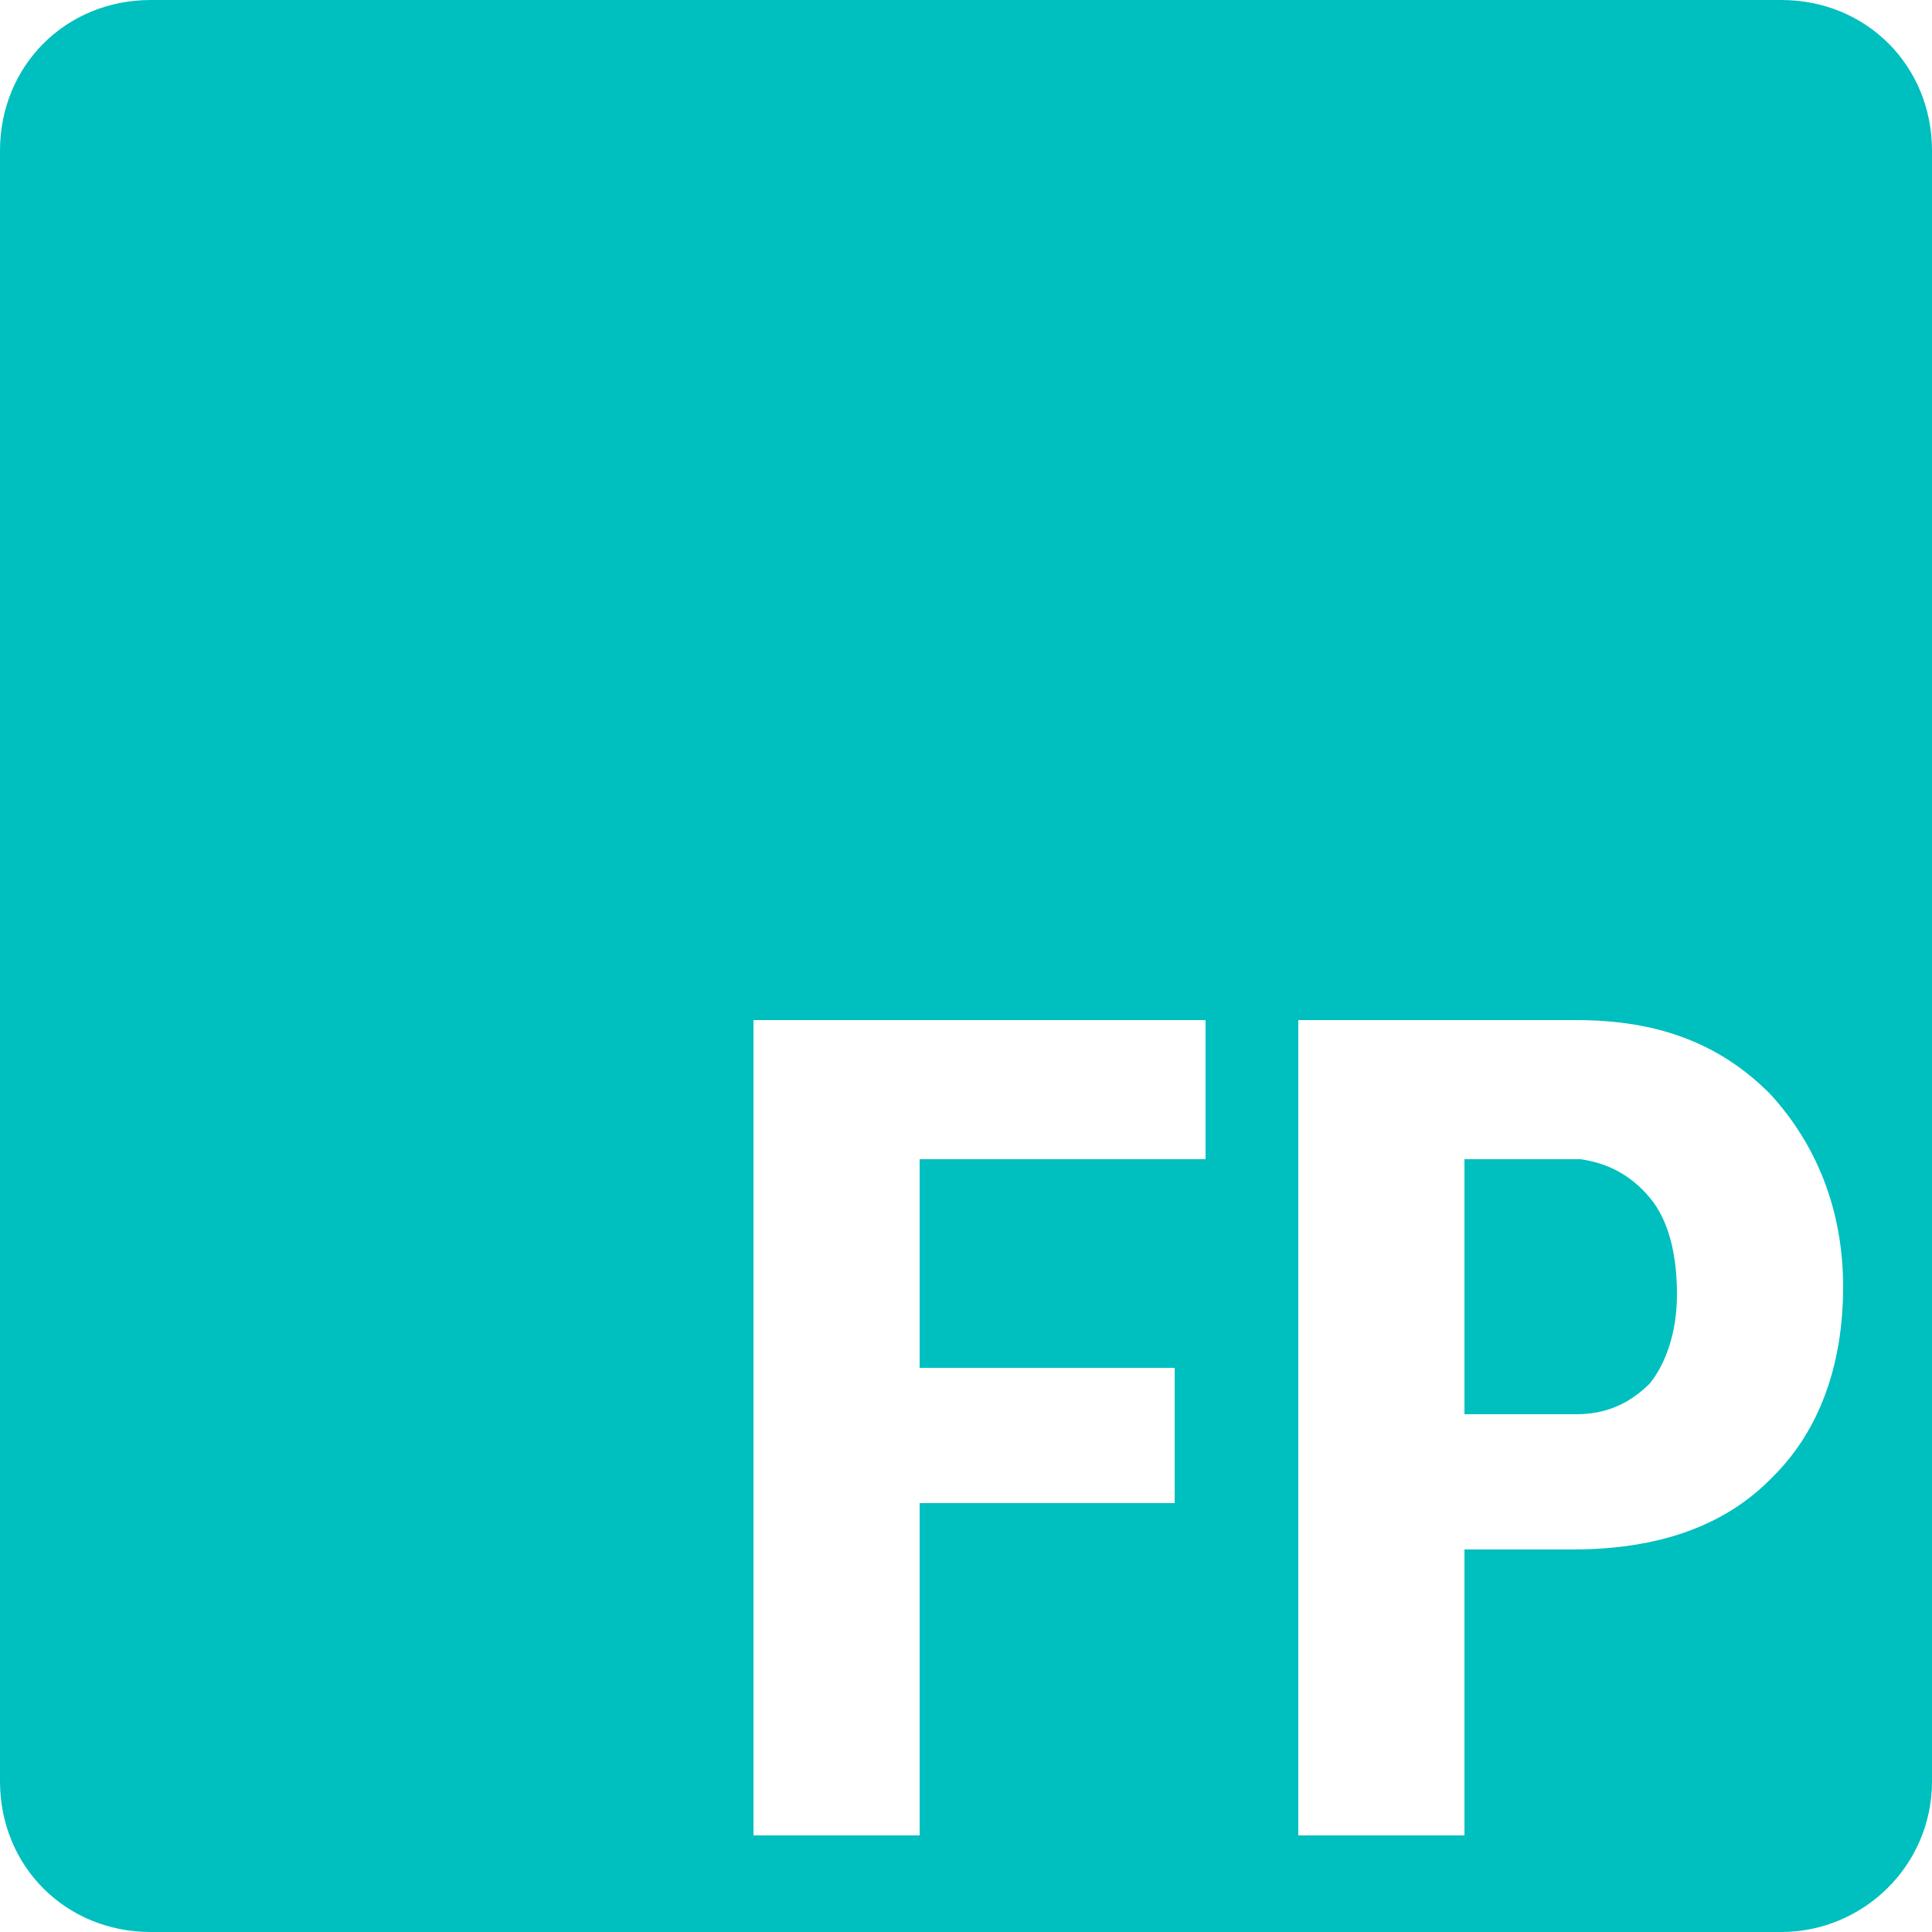<?xml version="1.0" encoding="UTF-8"?> <svg xmlns="http://www.w3.org/2000/svg" width="50" height="50" version="1.1" viewBox="0 0 50 50"><defs><style> .cls-1 { fill: #00bfbf; } </style></defs><g><g id="Layer_1"><path class="cls-1" d="M46.1,0H3.9C1.7,0,0,1.7,0,3.9v42.2C0,48.3,1.7,50,3.9,50h42.2c2.1,0,3.9-1.7,3.9-3.9V3.9C50,1.7,48.3,0,46.1,0ZM31.2,30h-7.4v5.4h6.6v3.5h-6.6v8.6h-4.3v-21.1h11.7v3.6ZM45.8,38.3c-1.2,1.2-2.9,1.8-5.1,1.8h-2.8v7.4h-4.3v-21.1h7.2c2.1,0,3.7.6,5,1.9,1.2,1.3,1.9,3,1.9,5s-.6,3.7-1.8,4.9ZM40.9,30h-3v6.6h2.9c.8,0,1.4-.3,1.9-.8.4-.5.7-1.3.7-2.3s-.2-1.9-.7-2.5c-.5-.6-1.1-.9-1.8-1Z"></path></g></g></svg> 